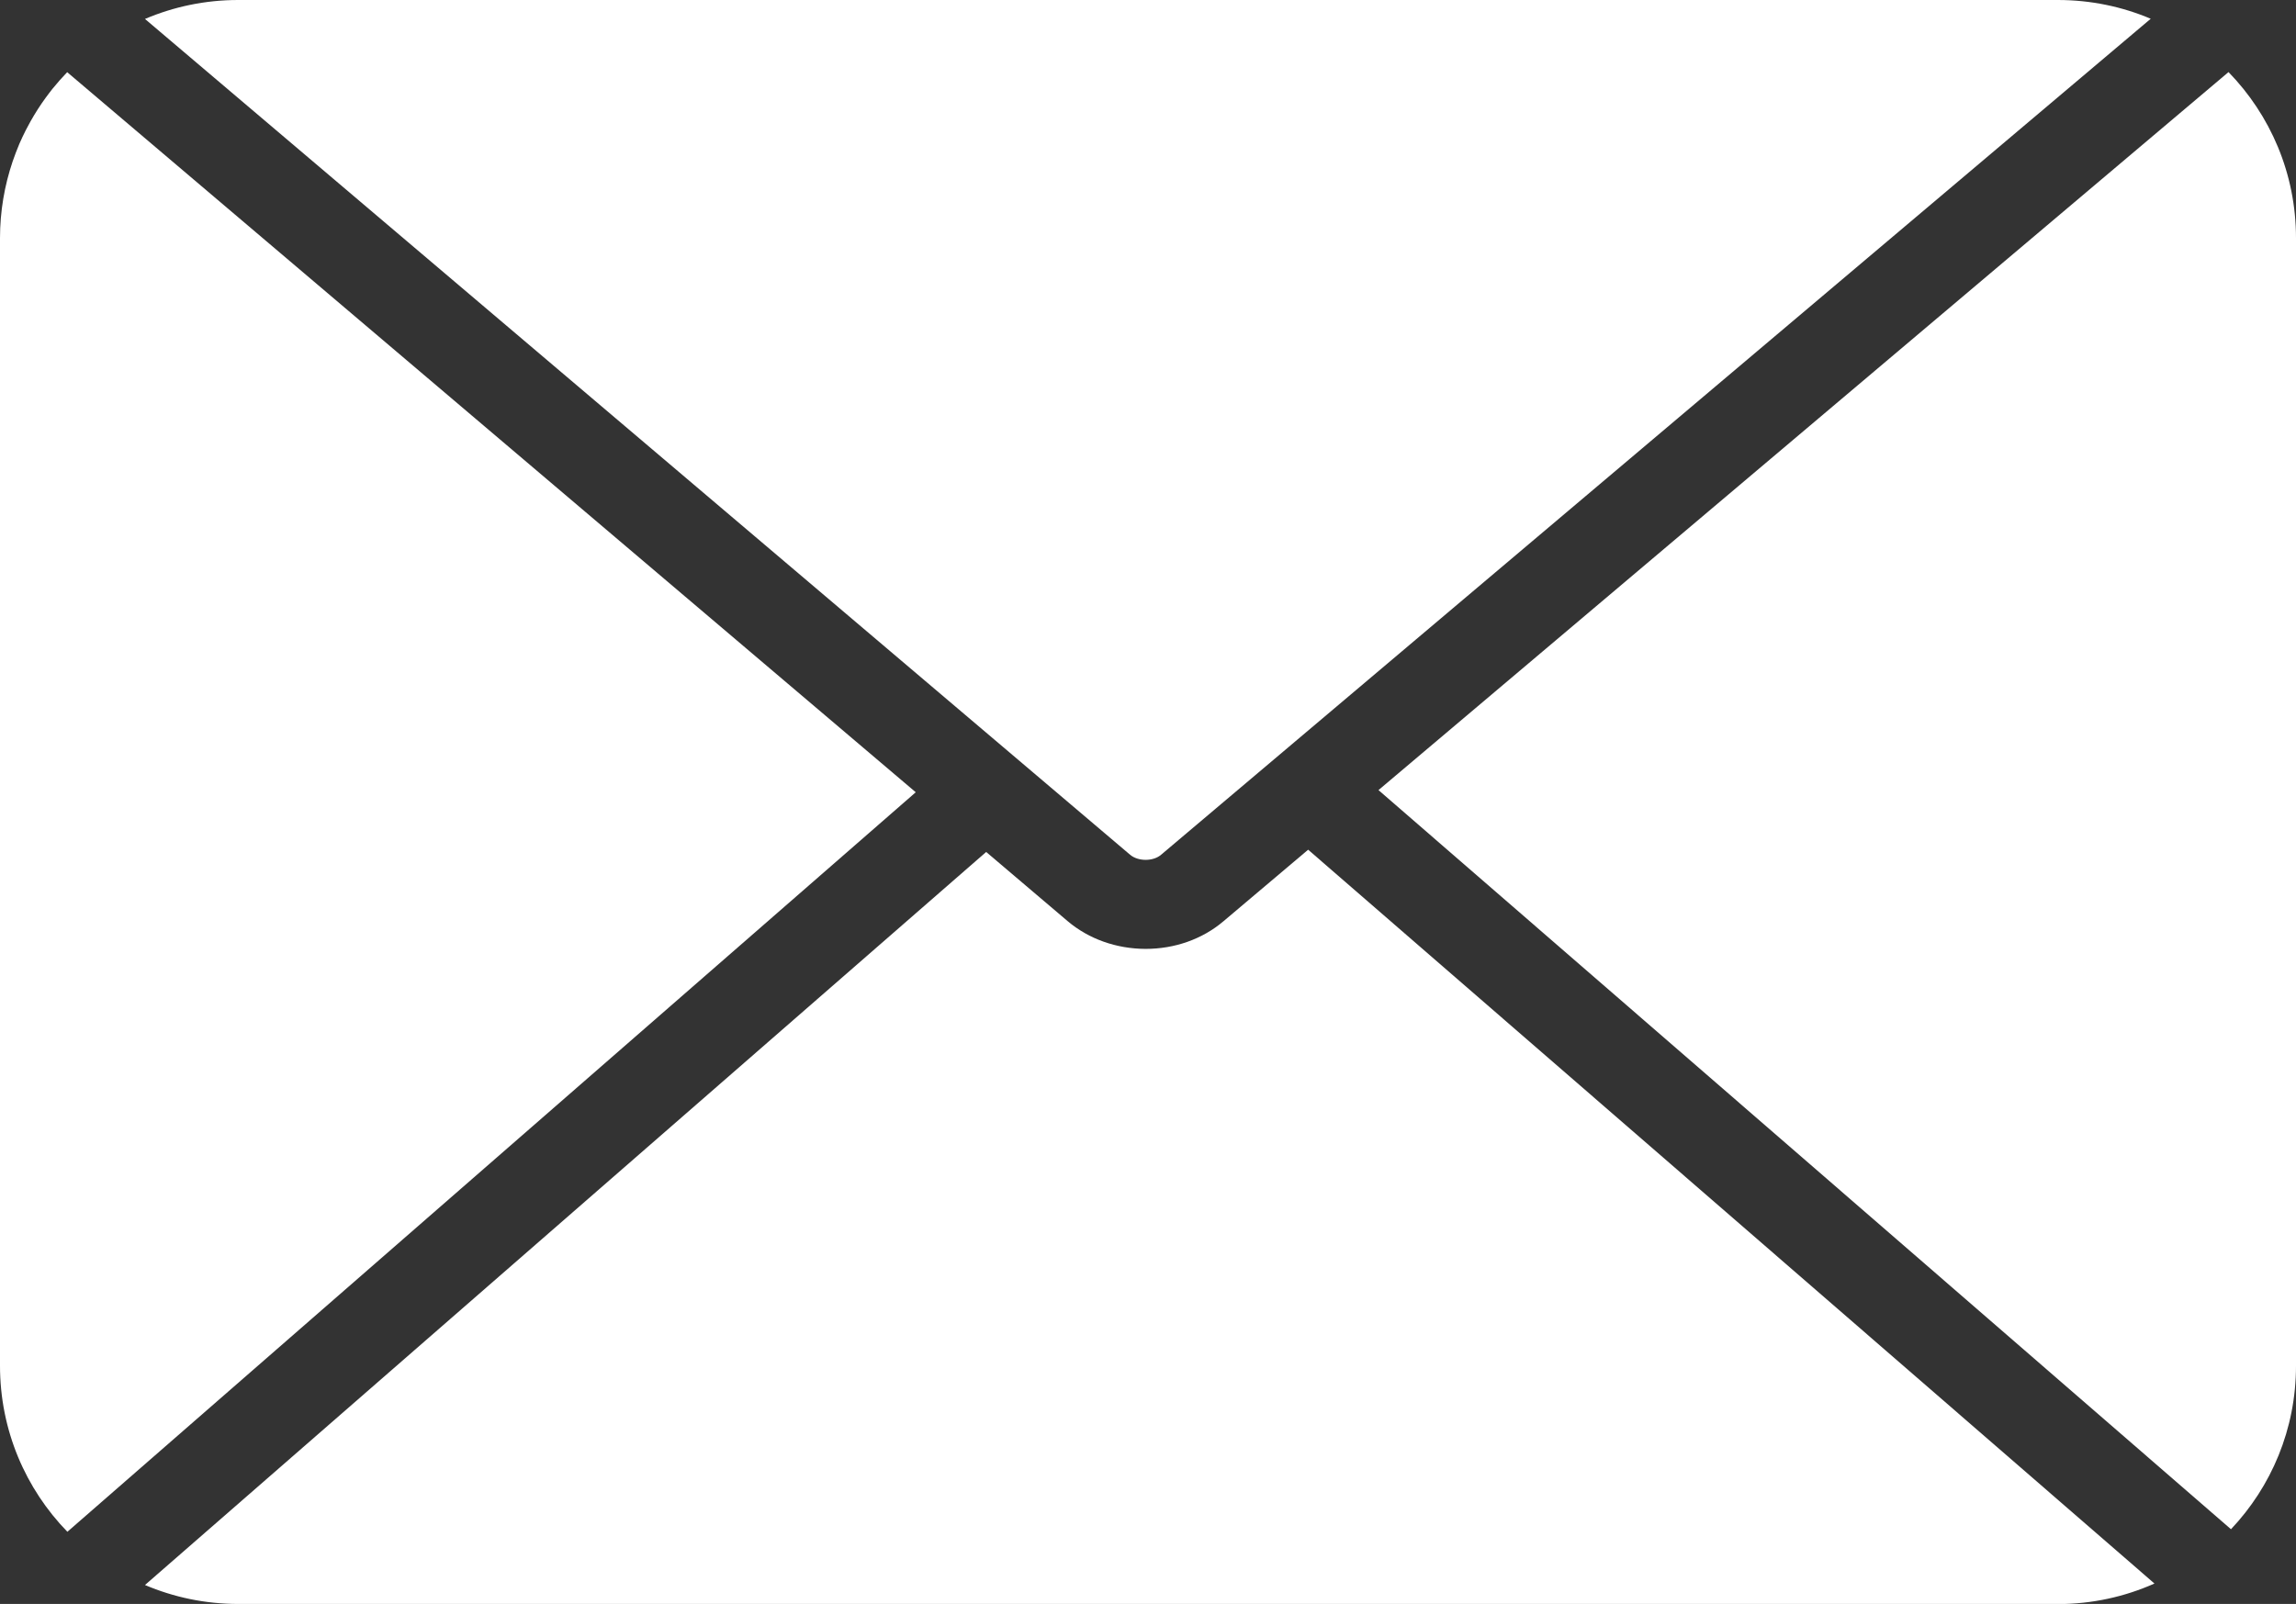 <?xml version="1.0" encoding="UTF-8"?><svg id="_レイヤー_1" xmlns="http://www.w3.org/2000/svg" viewBox="0 0 233.75 163.34"><rect x="0" y="0" width="233.75" height="163.34" fill="#333333" stroke="none"/><defs><style>.cls-1{fill:#fff;stroke-width:0px;}</style></defs><path class="cls-1" d="m24.25,0h185.26c3.35,0,6.55.68,9.45,1.91l-100.76,85.14c-.81.69-2.33.68-3.14,0L14.76,1.93c2.91-1.24,6.12-1.93,9.49-1.93Z"/><path class="cls-1" d="m6.86,155.99c-4.25-4.37-6.86-10.33-6.86-16.91V24.25c0-2.74.46-5.36,1.29-7.82.21-.6.43-1.19.68-1.78.21-.48.43-.95.67-1.42.16-.31.32-.61.49-.91.46-.81.96-1.6,1.51-2.35.22-.31.46-.61.69-.91.48-.59.98-1.16,1.51-1.71l86.39,73.33L6.86,155.99h0Z"/><path class="cls-1" d="m209.51,163.34H24.25c-3.37,0-6.58-.69-9.49-1.93l85.64-74.65,8.3,7.05c2.14,1.81,4.95,2.81,7.92,2.82h.01c2.97,0,5.77-.99,7.91-2.8l8.64-7.3,86.16,74.73c-3.01,1.34-6.34,2.09-9.84,2.09Z"/><path class="cls-1" d="m233.75,139.09c0,6.44-2.51,12.3-6.62,16.64l-86.79-75.27L226.88,7.34c4.25,4.37,6.87,10.33,6.87,16.9v114.84Z"/></svg>